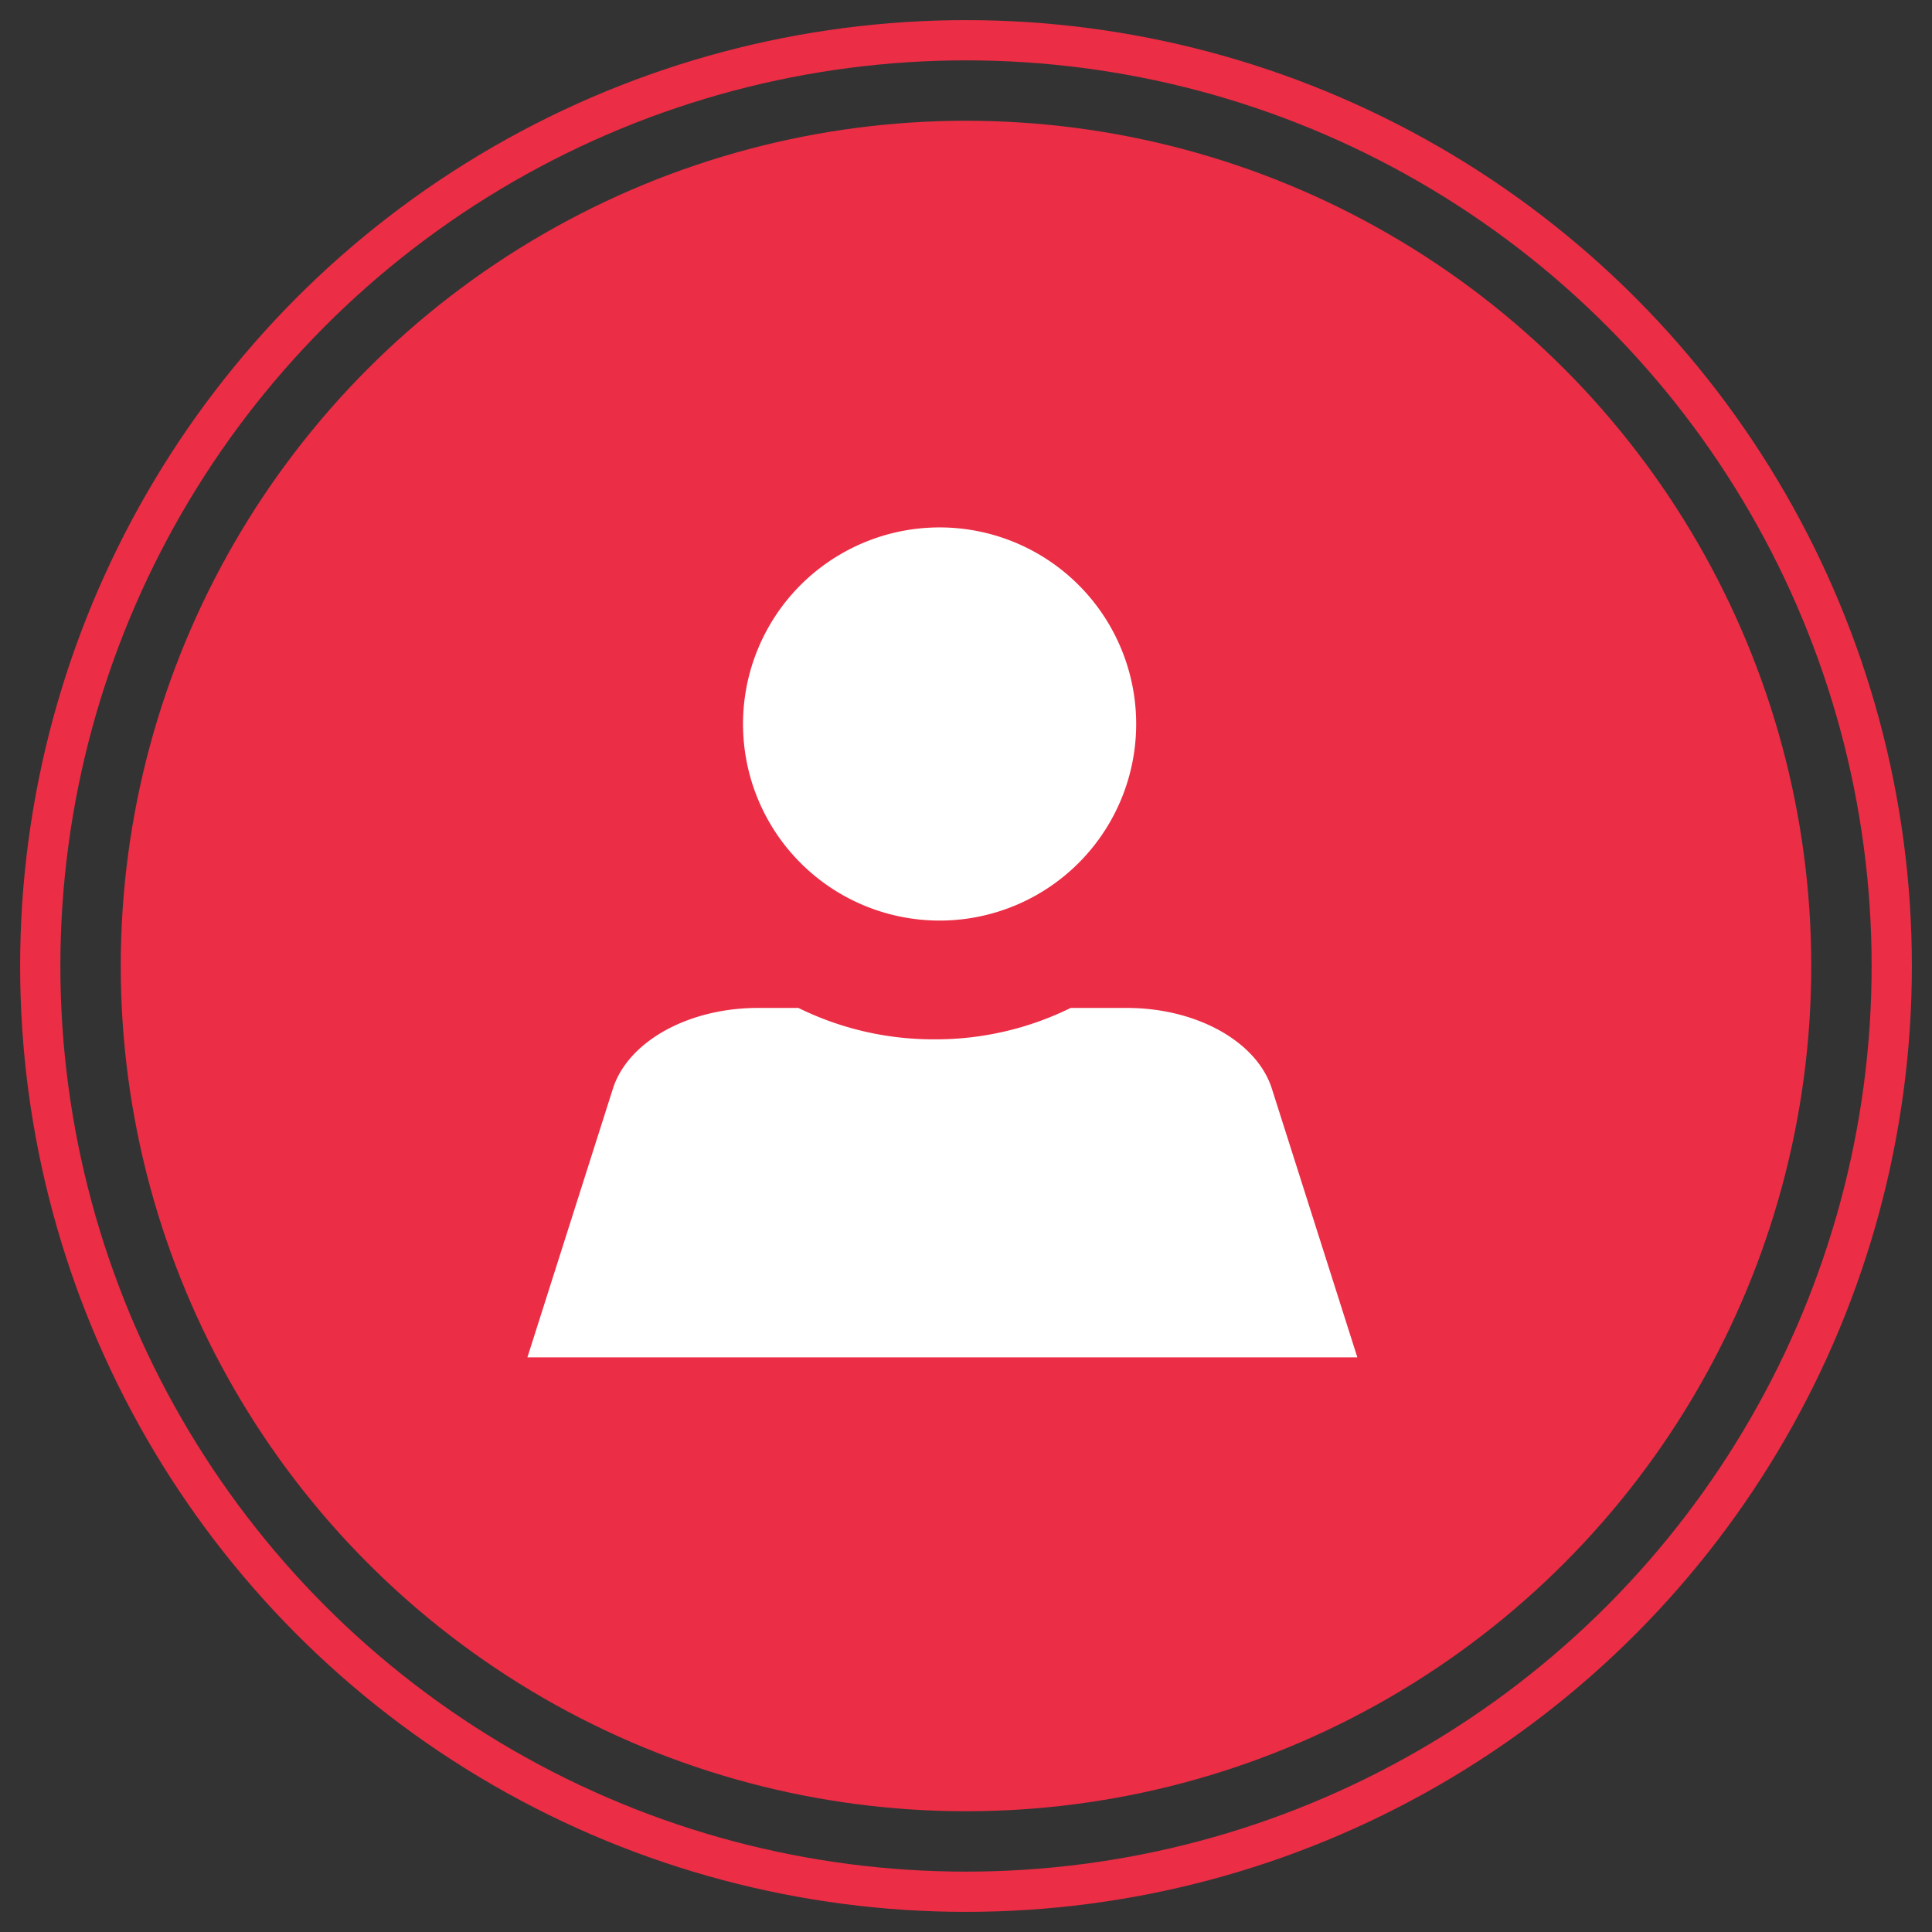 <svg width="48" height="48" viewBox="0 0 48 48" xmlns="http://www.w3.org/2000/svg">
    <rect x="0" y="0" width="48" height="48" fill="#333333" stroke="none"/>
    <g transform="translate(1 1)" fill="none" fill-rule="evenodd">
        <circle stroke="#EB2D45" cx="23" cy="23" r="23"/>
        <circle fill="#EB2D45" cx="23" cy="23" r="21"/>
        <g fill="#FFF">
            <path d="M22.414 21.871a4.884 4.884 0 1 1 0-9.767 4.884 4.884 0 0 1 0 9.767zM30.6 26.049c-.373-1.173-1.872-2.007-3.603-2.007H25.6a7.59 7.59 0 0 1-3.382.78 7.59 7.59 0 0 1-3.382-.78H17.83c-1.731 0-3.23.834-3.603 2.007l-2.124 6.674h20.62L30.6 26.05z"/>
        </g>
    </g>
</svg>
